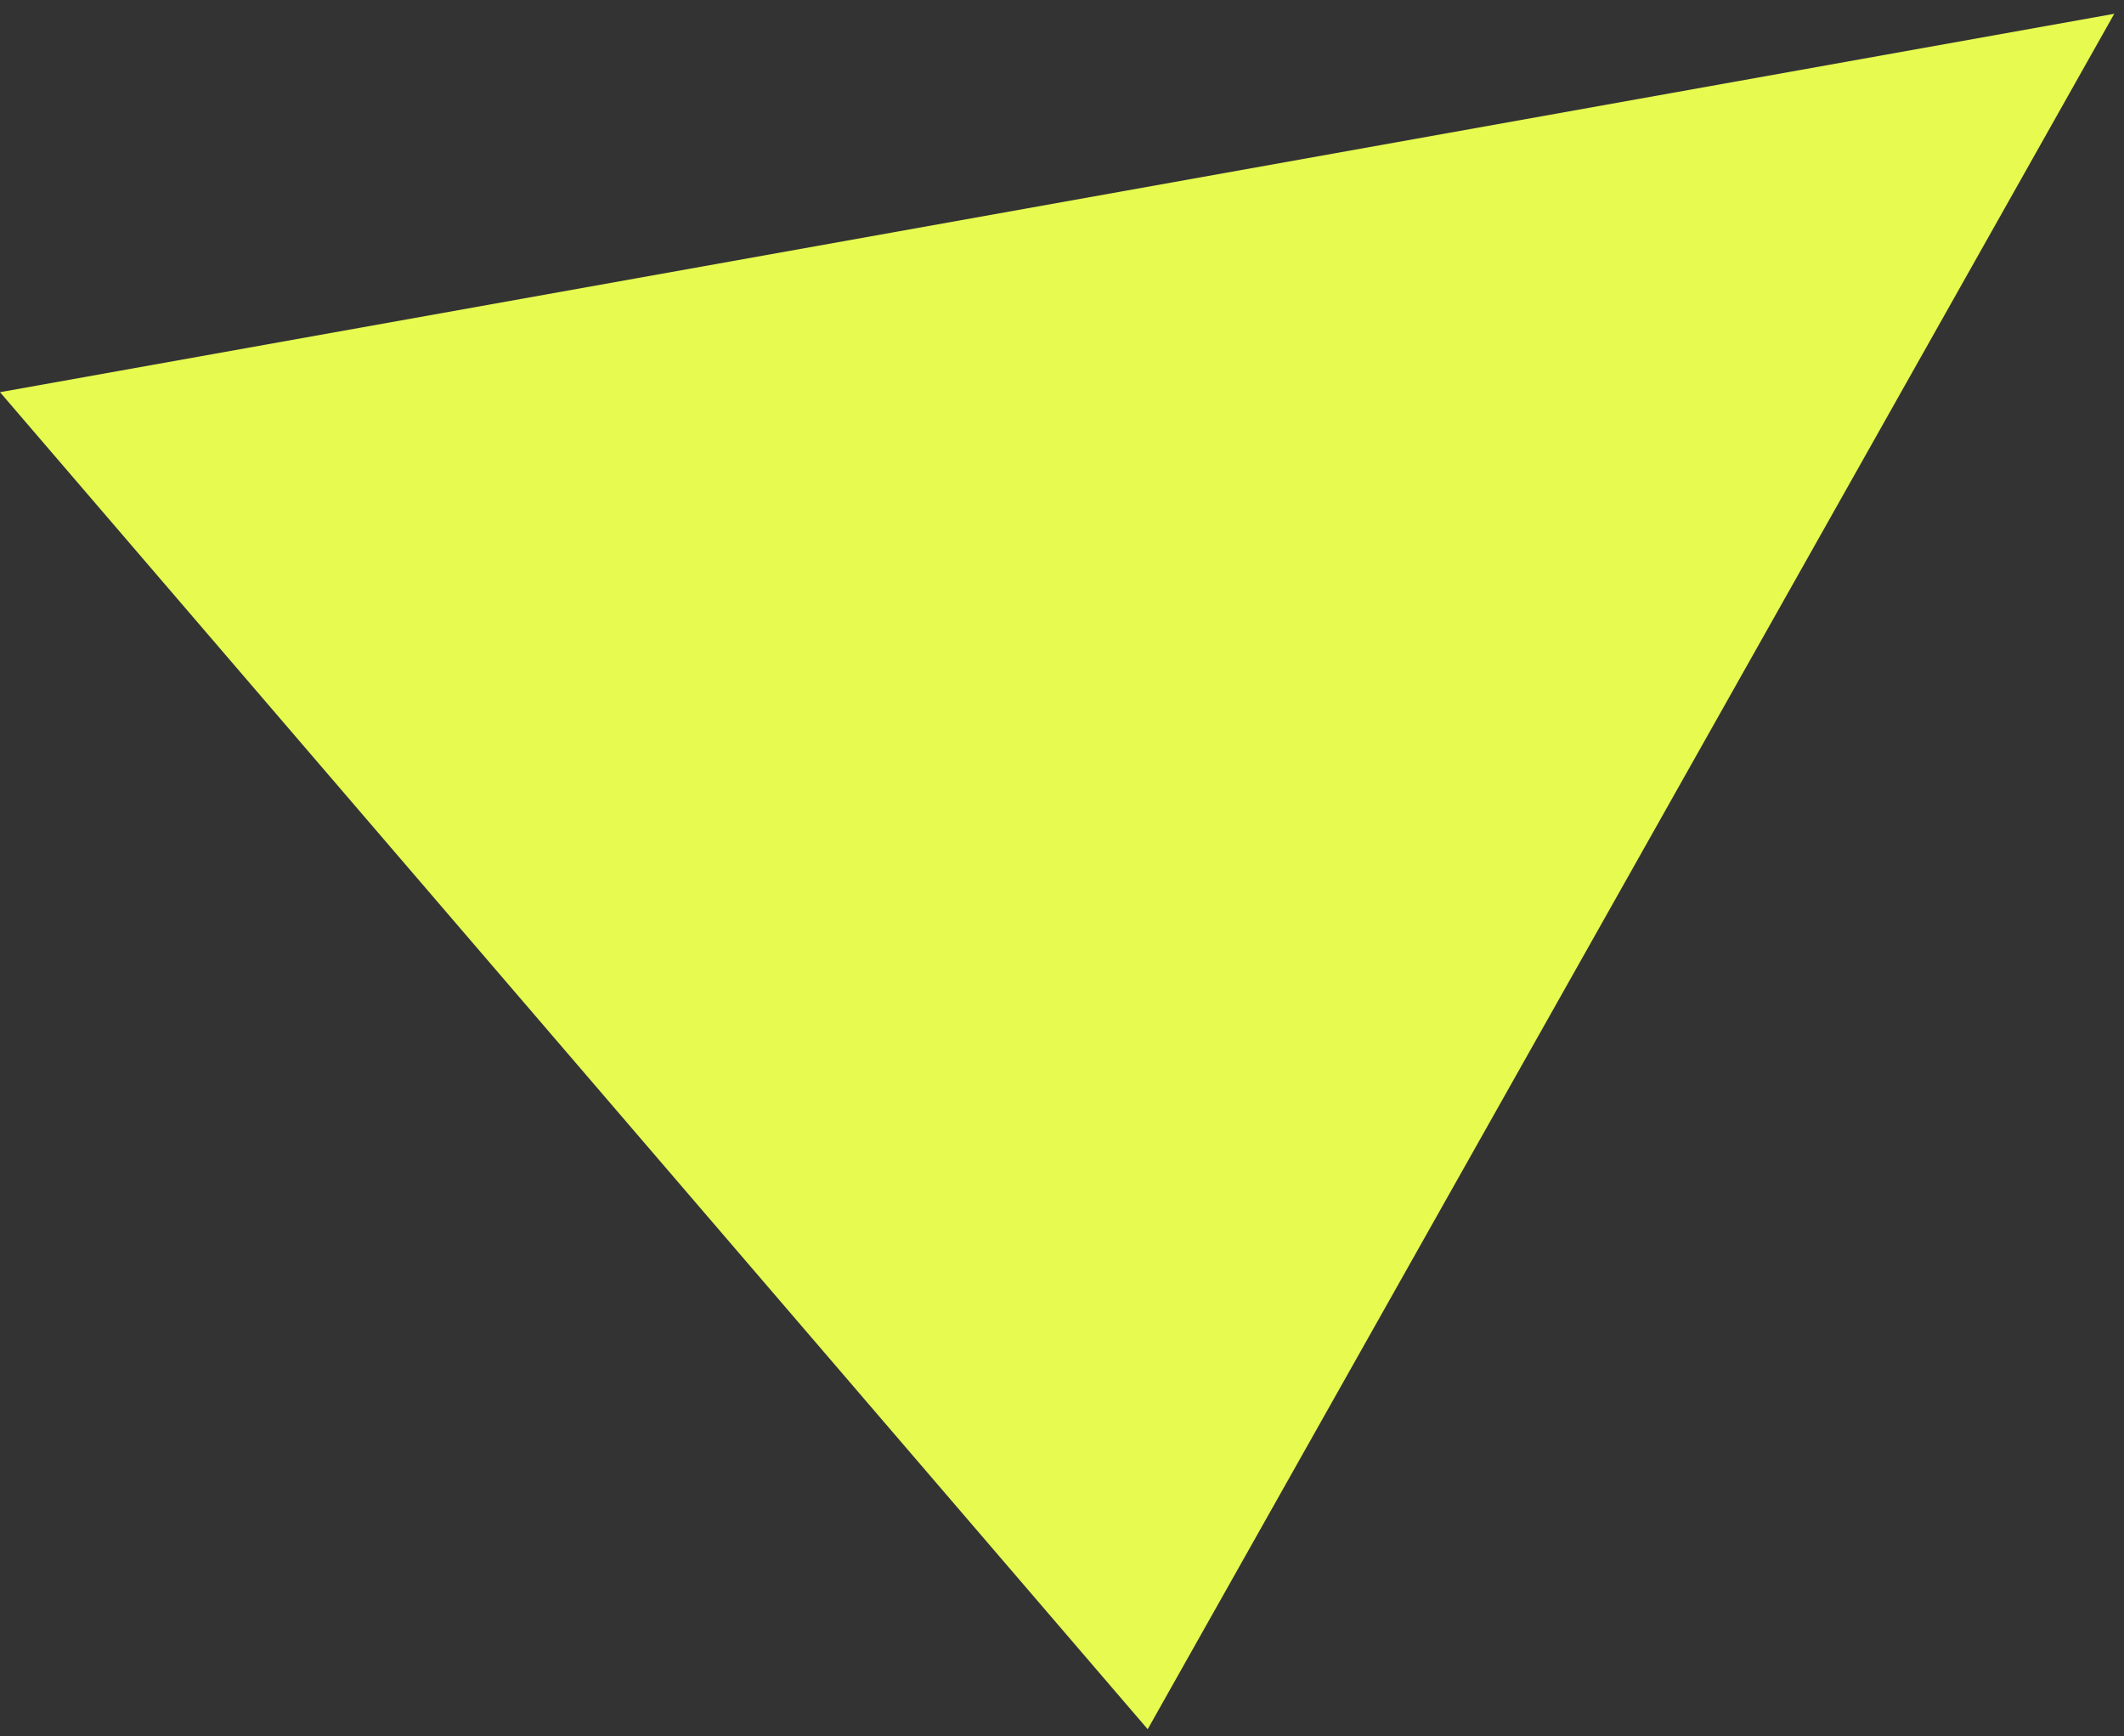 <?xml version="1.0" encoding="UTF-8"?> <svg xmlns="http://www.w3.org/2000/svg" width="104" height="85" viewBox="0 0 104 85" fill="none"><rect x="0" y="0" width="104" height="85" fill="#333333" stroke="none"/><path d="M0 19.2L56.196 84.656L103.523 0.675L0 19.2Z" fill="#E6FA50"></path></svg> 